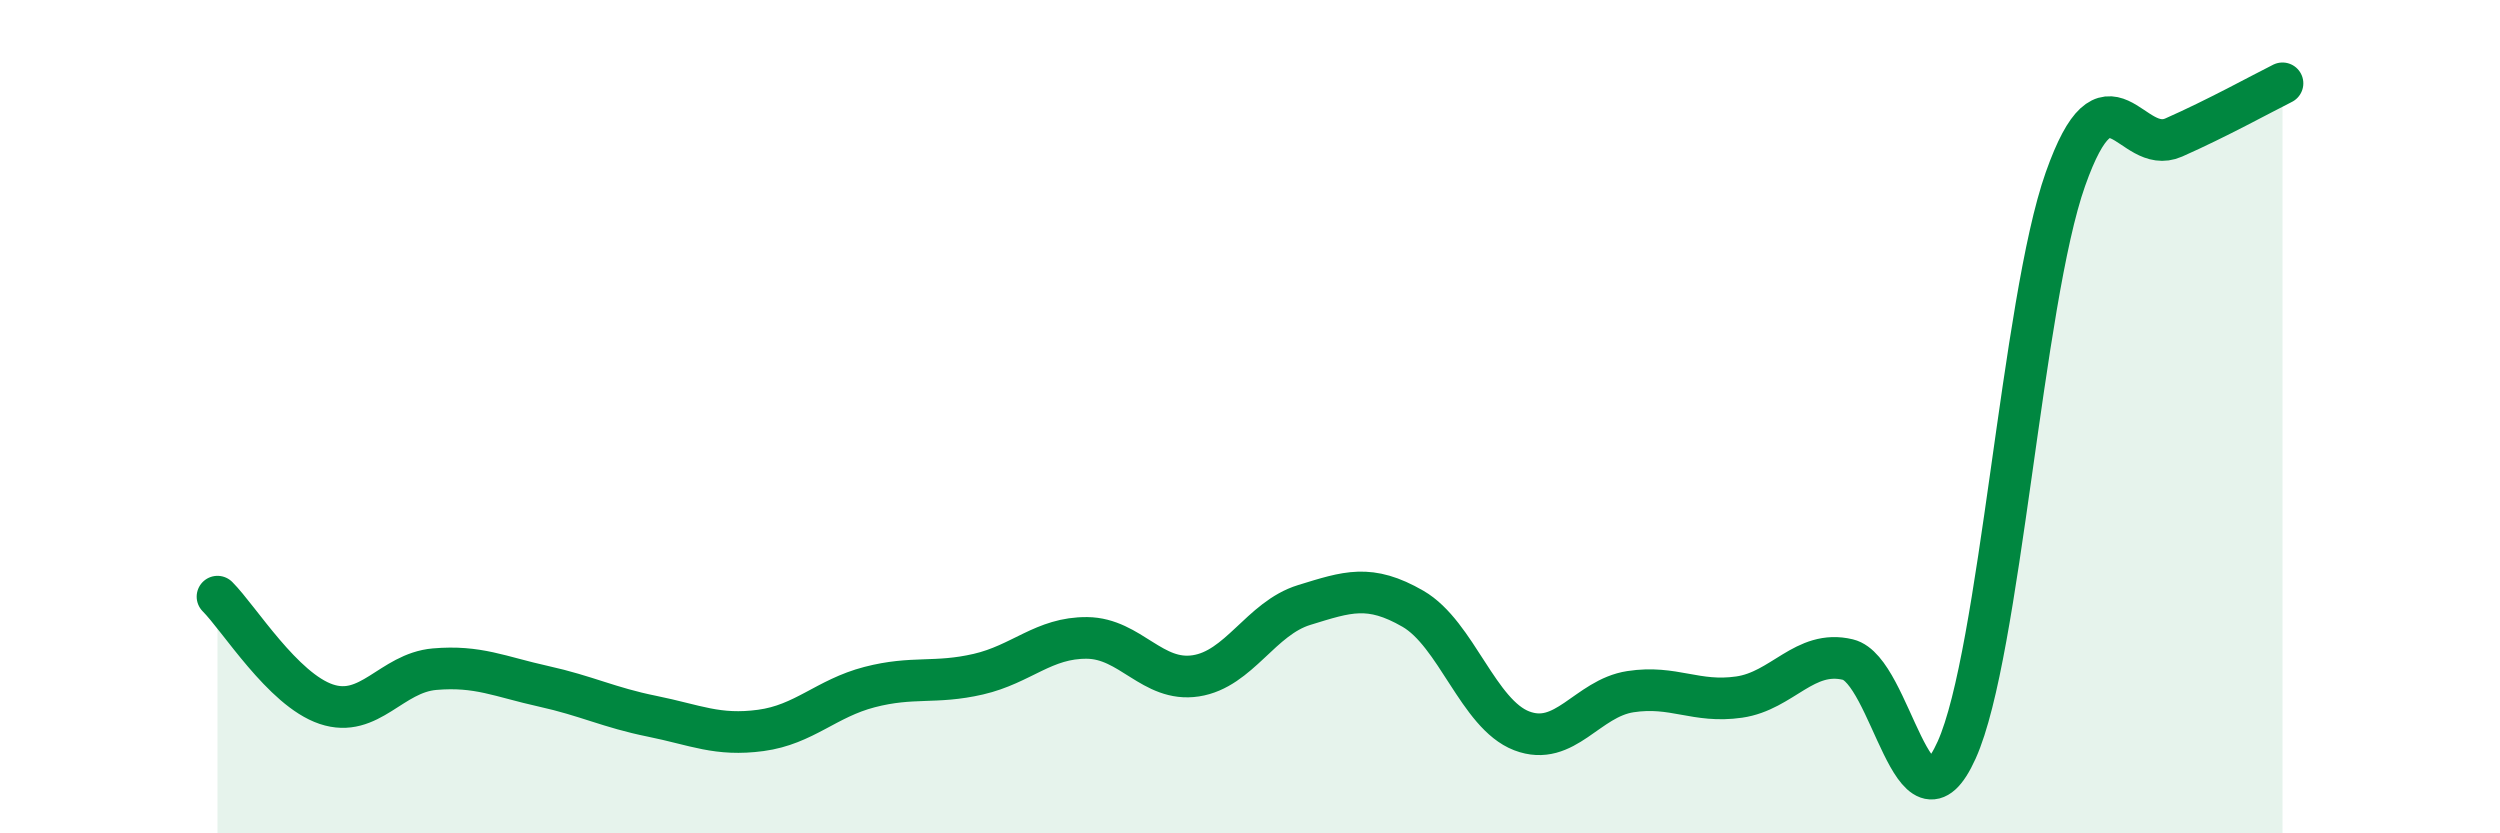 
    <svg width="60" height="20" viewBox="0 0 60 20" xmlns="http://www.w3.org/2000/svg">
      <path
        d="M 5.22,14.32 C 5.74,14.84 6.79,16.55 7.83,16.9 C 8.87,17.25 9.39,16.15 10.43,16.06 C 11.47,15.97 12,16.24 13.04,16.47 C 14.08,16.7 14.61,16.98 15.65,17.19 C 16.69,17.4 17.22,17.67 18.26,17.53 C 19.3,17.39 19.83,16.76 20.87,16.49 C 21.91,16.22 22.44,16.42 23.48,16.18 C 24.52,15.94 25.05,15.3 26.09,15.31 C 27.13,15.32 27.66,16.38 28.7,16.22 C 29.74,16.06 30.26,14.84 31.3,14.52 C 32.34,14.2 32.87,14.01 33.91,14.61 C 34.95,15.21 35.48,17.14 36.52,17.54 C 37.56,17.94 38.09,16.76 39.13,16.6 C 40.17,16.44 40.7,16.88 41.74,16.73 C 42.78,16.58 43.31,15.58 44.35,15.83 C 45.39,16.08 45.92,20.31 46.96,18 C 48,15.69 48.53,7.24 49.57,4.3 C 50.61,1.36 51.13,3.76 52.17,3.3 C 53.21,2.84 54.26,2.26 54.78,2L54.78 20L5.22 20Z"
        fill="#008740"
        opacity="0.1"
        stroke-linecap="round"
        stroke-linejoin="round"
      />
      <path
        d="M 5.22,14.32 C 5.74,14.84 6.79,16.55 7.83,16.9 C 8.87,17.25 9.39,16.15 10.43,16.06 C 11.47,15.97 12,16.24 13.04,16.47 C 14.08,16.7 14.61,16.98 15.65,17.19 C 16.69,17.4 17.22,17.67 18.26,17.53 C 19.3,17.39 19.83,16.76 20.87,16.49 C 21.91,16.22 22.44,16.42 23.48,16.18 C 24.52,15.94 25.05,15.3 26.09,15.31 C 27.13,15.32 27.66,16.38 28.7,16.22 C 29.74,16.06 30.26,14.84 31.3,14.52 C 32.34,14.2 32.87,14.01 33.91,14.61 C 34.95,15.21 35.48,17.14 36.52,17.54 C 37.56,17.94 38.09,16.76 39.13,16.6 C 40.17,16.44 40.7,16.88 41.74,16.73 C 42.78,16.58 43.31,15.58 44.35,15.83 C 45.39,16.08 45.92,20.31 46.96,18 C 48,15.69 48.53,7.24 49.57,4.3 C 50.61,1.36 51.13,3.76 52.17,3.3 C 53.21,2.84 54.26,2.26 54.78,2"
        stroke="#008740"
        stroke-width="1"
        fill="none"
        stroke-linecap="round"
        stroke-linejoin="round"
      />
    </svg>
  